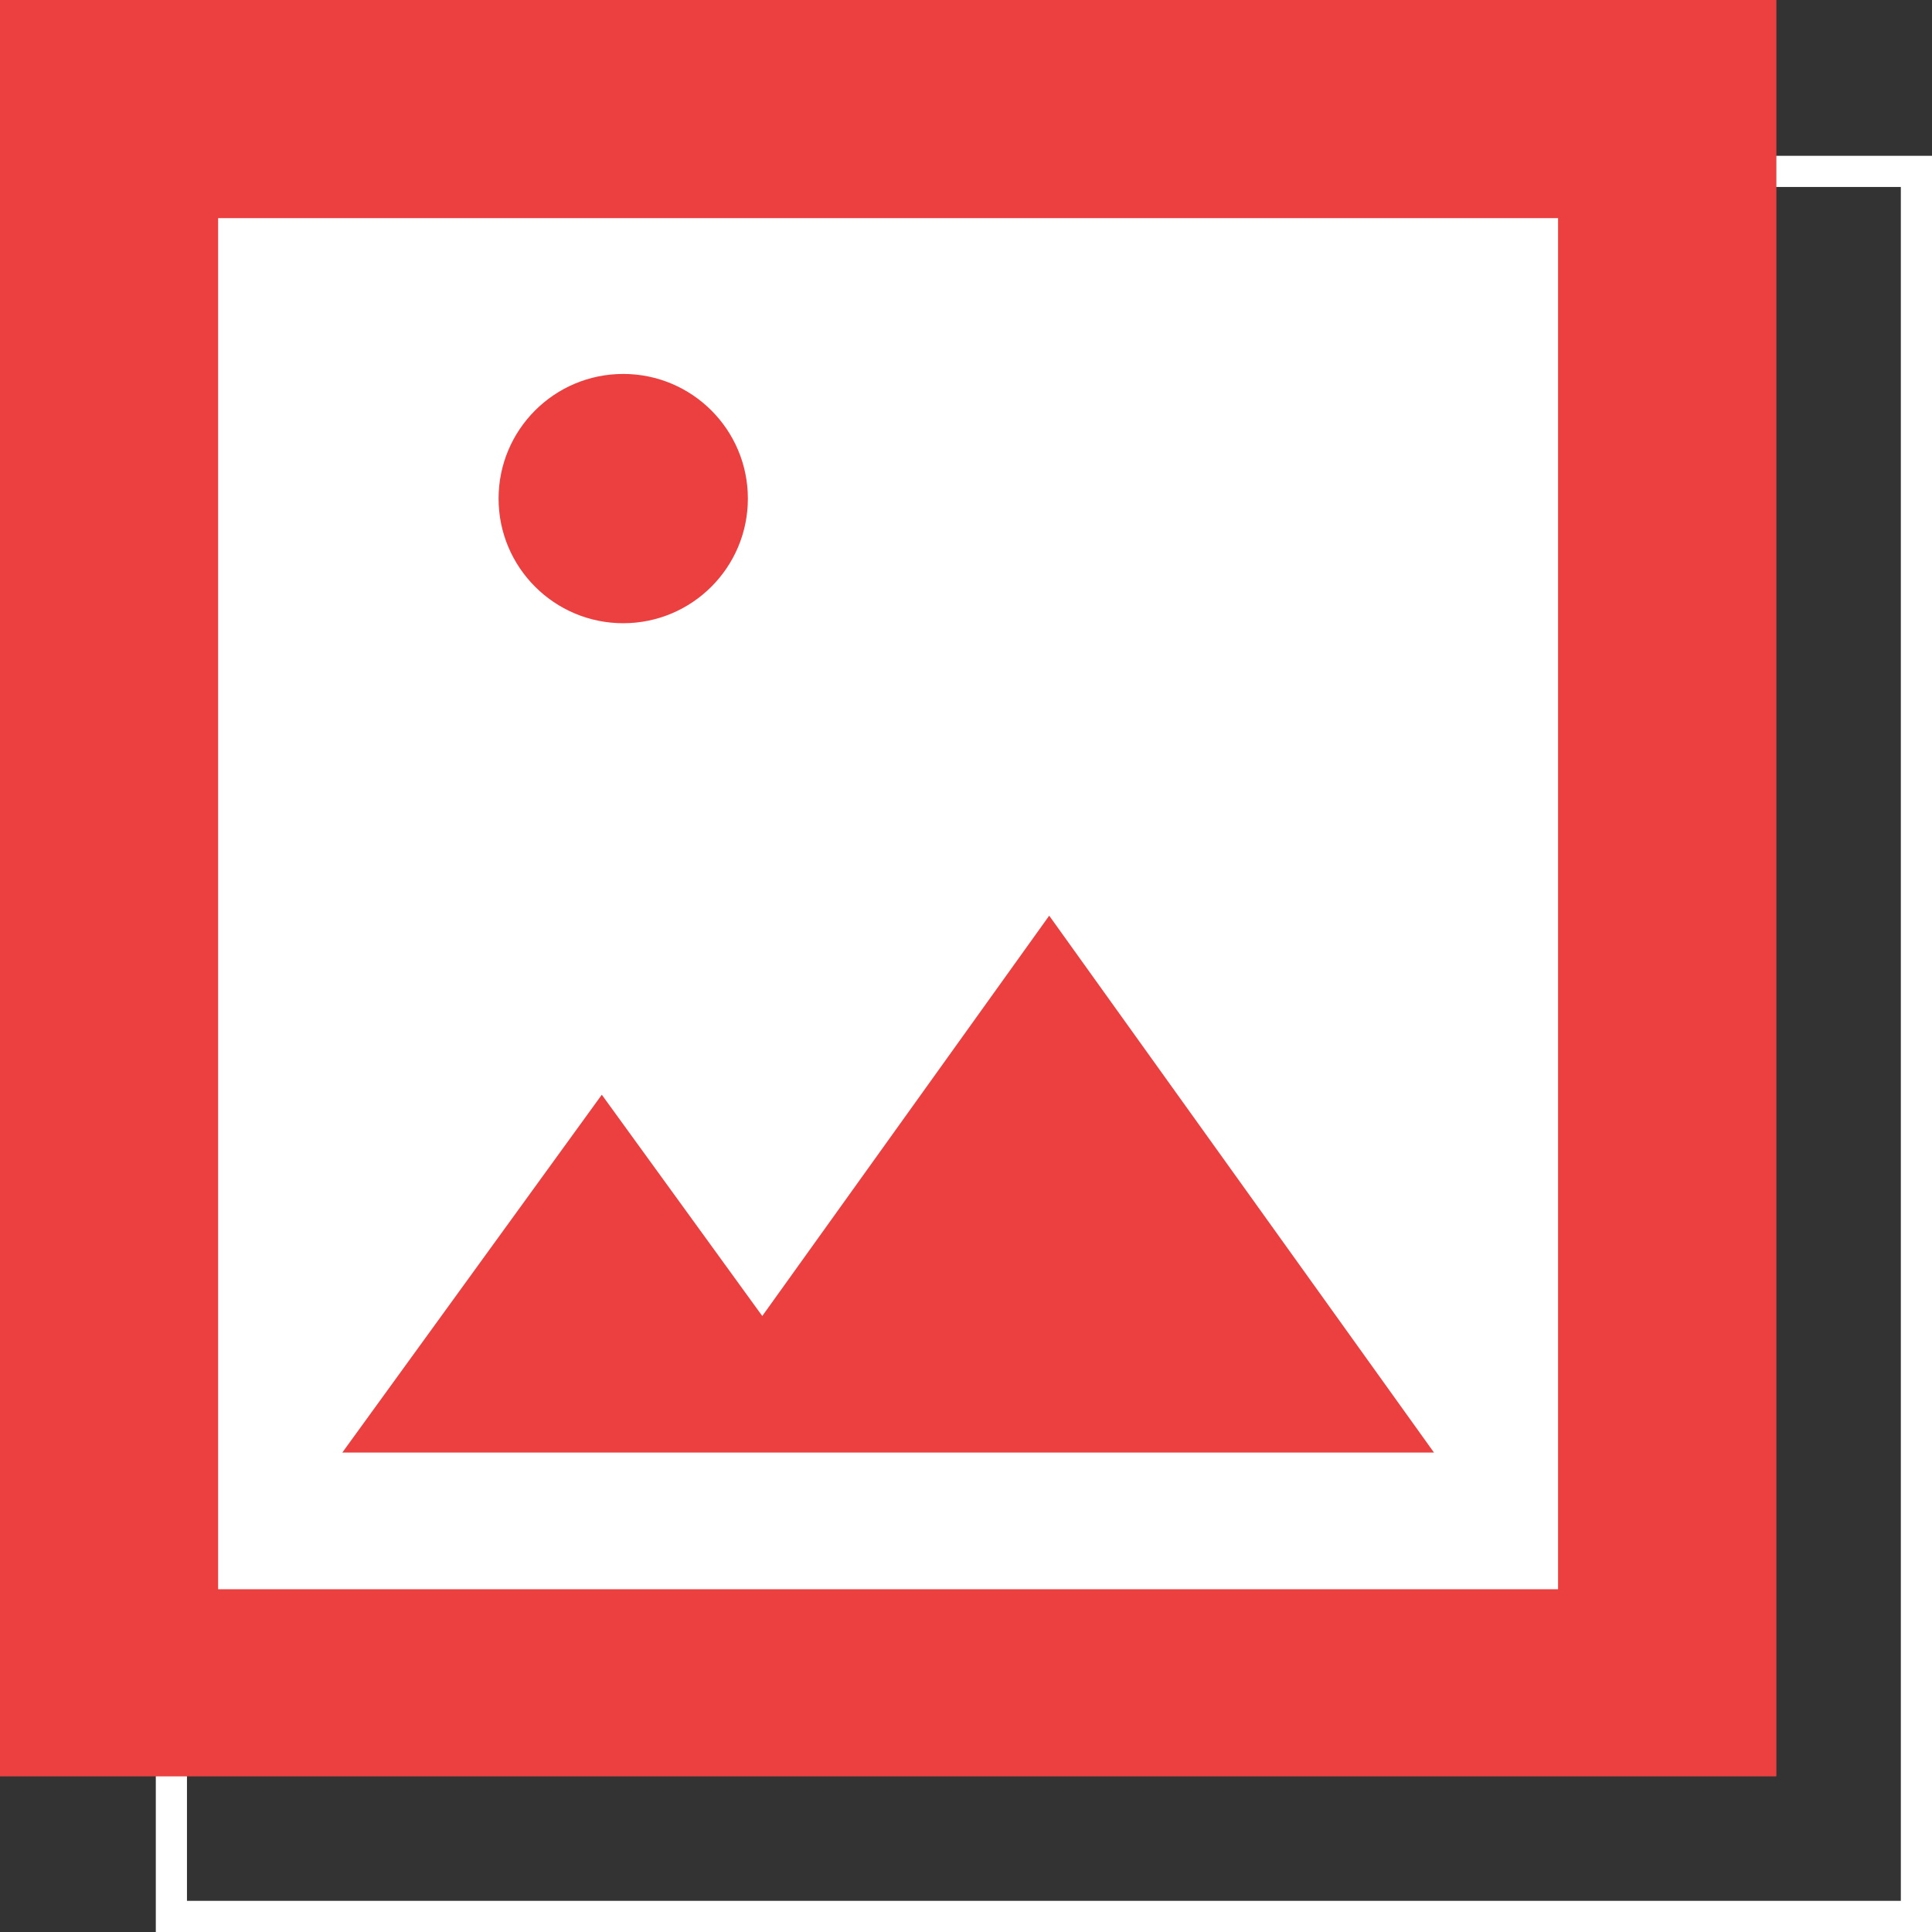 <svg xmlns="http://www.w3.org/2000/svg" width="62" height="62" viewBox="0 0 62 62">
  <rect x="0" y="0" width="62" height="62" fill="#333333" stroke="none"/>
  <g id="banner" transform="translate(-1229.737 -1338)">
    <g id="Rectangle_35" data-name="Rectangle 35" transform="translate(1234.737 1343)" fill="none" stroke="#fff" stroke-width="1">
      <rect width="57" height="57" stroke="none"/>
      <rect x="0.5" y="0.5" width="56" height="56" fill="none"/>
    </g>
    <g id="Rectangle_33" data-name="Rectangle 33" transform="translate(1229.737 1338)" fill="#ec4040" stroke="#ec4040" stroke-width="1">
      <rect width="57" height="57" stroke="none"/>
      <rect x="0.5" y="0.5" width="56" height="56" fill="none"/>
    </g>
    <path id="Subtraction_2" data-name="Subtraction 2" d="M-3912-9103h-43v-44h43v44Zm-30.687-15.87-8.328,11.484h35.033l-12.348-17.229-9.208,12.847-5.149-7.1Z" transform="translate(5191.737 10492)" fill="#fff"/>
    <circle id="Ellipse_34" data-name="Ellipse 34" cx="4" cy="4" r="4" transform="translate(1245.737 1350)" fill="#ec4040"/>
  </g>
</svg>
